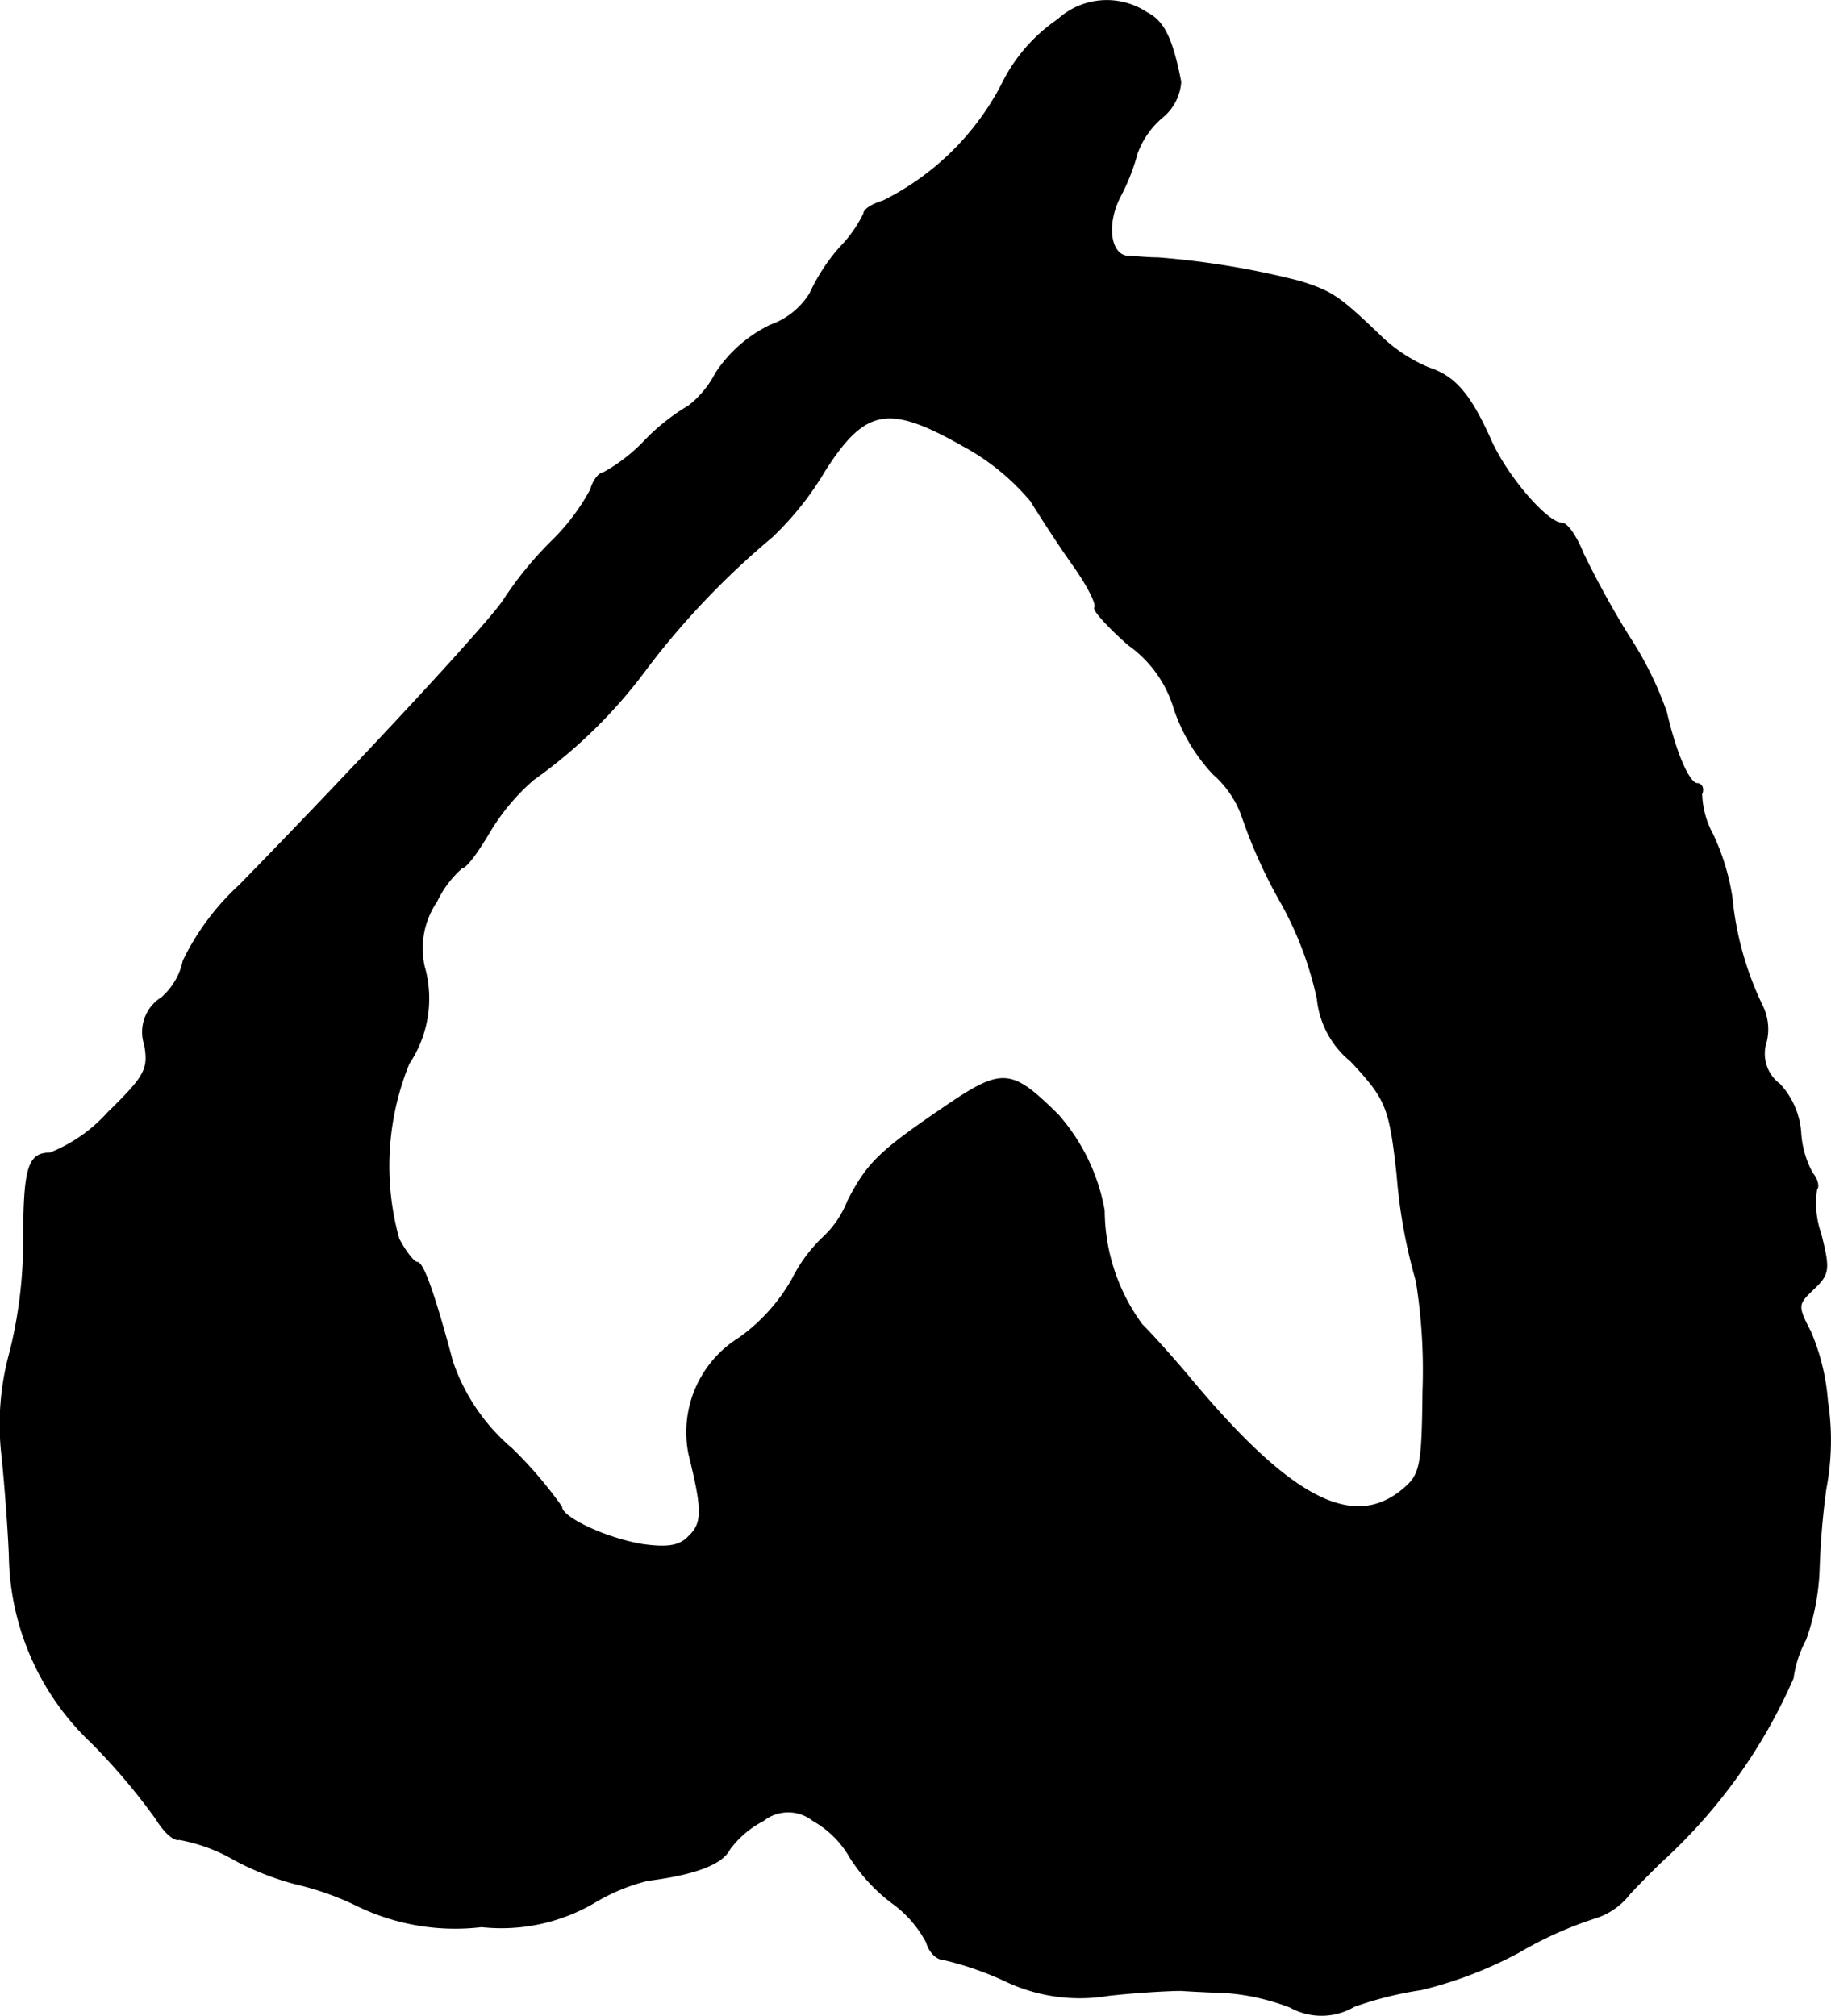 <?xml version="1.0" encoding="UTF-8"?>
<svg xmlns="http://www.w3.org/2000/svg"
     version="1.1"
     width="4.658mm"
     height="5.13mm"
     viewBox="0 0 13.205 14.542">
   <defs>
      <style type="text/css"><![CDATA[
      .a {
        stroke: #000;
        stroke-linecap: round;
        stroke-linejoin: round;
        stroke-width: 0.01px;
      }
    ]]></style>
   </defs>
   <path class="a"
         d="M7.63.142a1.204,1.204,0,0,0-.406.472,1.937,1.937,0,0,1-.854.836c-.079.024-.139.061-.139.091a.932.932,0,0,1-.176.248,1.385,1.385,0,0,0-.212.327.55.55,0,0,1-.285.23.978.978,0,0,0-.394.345.73.73,0,0,1-.194.236,1.518,1.518,0,0,0-.309.242,1.235,1.235,0,0,1-.309.242c-.03,0-.073.055-.091.121a1.54,1.54,0,0,1-.285.376,2.593,2.593,0,0,0-.345.424c-.103.157-.957,1.084-1.902,2.053a1.805,1.805,0,0,0-.406.545.483.483,0,0,1-.157.267.291.291,0,0,0-.121.339c.03.176.006.224-.267.491a1.111,1.111,0,0,1-.418.291c-.157,0-.188.109-.188.648a3.318,3.318,0,0,1-.097.781,1.953,1.953,0,0,0-.061.739c.024.224.048.557.055.739a1.89,1.89,0,0,0,.594,1.345,4.582,4.582,0,0,1,.466.551c.055.091.127.157.164.145a1.248,1.248,0,0,1,.406.151,1.997,1.997,0,0,0,.436.17,2.078,2.078,0,0,1,.442.157,1.616,1.616,0,0,0,.896.151,1.325,1.325,0,0,0,.806-.17,1.387,1.387,0,0,1,.394-.164c.333-.042.533-.115.588-.224a.699.699,0,0,1,.242-.206.291.291,0,0,1,.363,0,.704.704,0,0,1,.267.267,1.254,1.254,0,0,0,.303.327.822.822,0,0,1,.248.285c.018.067.073.121.115.121a2.3,2.3,0,0,1,.442.151,1.248,1.248,0,0,0,.751.109c.212-.024.448-.036.527-.036.073.006.23.012.351.018a1.63,1.63,0,0,1,.436.103.463.463,0,0,0,.46-.006,2.577,2.577,0,0,1,.485-.121,2.948,2.948,0,0,0,.709-.273,2.752,2.752,0,0,1,.557-.248.504.504,0,0,0,.236-.17c.085-.091.206-.212.267-.267A3.899,3.899,0,0,0,12.93,12.104a.835.835,0,0,1,.091-.279,1.67,1.67,0,0,0,.097-.509,5.733,5.733,0,0,1,.048-.575,1.86,1.86,0,0,0,.012-.636,1.57,1.57,0,0,0-.121-.497c-.097-.188-.097-.2.018-.309s.121-.139.055-.4a.662.662,0,0,1-.03-.321c.018-.018.006-.073-.03-.115a.696.696,0,0,1-.085-.297.569.569,0,0,0-.151-.345.276.276,0,0,1-.097-.309.384.384,0,0,0-.03-.26,2.299,2.299,0,0,1-.218-.781,1.65,1.65,0,0,0-.139-.454.645.645,0,0,1-.079-.291c.018-.036,0-.073-.03-.073-.061,0-.157-.224-.224-.515a2.498,2.498,0,0,0-.273-.551,6.639,6.639,0,0,1-.327-.594c-.048-.121-.115-.218-.151-.218-.109,0-.406-.345-.521-.612-.145-.321-.254-.448-.442-.509A1.126,1.126,0,0,1,9.956,2.425c-.303-.291-.351-.321-.581-.394a6.011,6.011,0,0,0-1.024-.17c-.085,0-.182-.012-.224-.012-.127-.018-.151-.242-.048-.436a1.51,1.51,0,0,0,.121-.309A.619.619,0,0,1,8.381.845.361.361,0,0,0,8.514.59C8.454.281,8.393.154,8.272.093A.521.521,0,0,0,7.63.142Zm-.697,3.065a1.682,1.682,0,0,1,.503.406c.067.109.2.315.303.46s.176.285.157.309c-.012.018.097.139.242.267a.867.867,0,0,1,.333.466,1.292,1.292,0,0,0,.279.466.733.733,0,0,1,.206.297,3.602,3.602,0,0,0,.273.612,2.498,2.498,0,0,1,.273.715.662.662,0,0,0,.242.448c.254.273.279.327.333.818a3.857,3.857,0,0,0,.139.769,4.084,4.084,0,0,1,.048.793c-.006.551-.018.606-.151.715-.363.297-.818.055-1.551-.83-.097-.115-.248-.285-.327-.363a1.401,1.401,0,0,1-.273-.824,1.415,1.415,0,0,0-.333-.69C7.291,7.707,7.23,7.701,6.812,7.986c-.472.321-.557.406-.697.678a.711.711,0,0,1-.176.26,1.08,1.08,0,0,0-.224.303,1.327,1.327,0,0,1-.382.424.798.798,0,0,0-.363.836c.097.394.103.497,0,.594-.067.073-.157.085-.333.061-.26-.042-.588-.194-.588-.273a3.009,3.009,0,0,0-.357-.418,1.428,1.428,0,0,1-.43-.63c-.133-.497-.212-.715-.254-.715-.024,0-.085-.079-.133-.17a1.96,1.96,0,0,1,.073-1.266.84.84,0,0,0,.109-.703.604.604,0,0,1,.091-.466.75.75,0,0,1,.182-.242c.03,0,.115-.115.2-.26a1.559,1.559,0,0,1,.315-.376,3.597,3.597,0,0,0,.824-.812A5.814,5.814,0,0,1,5.565,3.873a2.208,2.208,0,0,0,.382-.479C6.237,2.94,6.407,2.91,6.934,3.207Z"/>
</svg>
